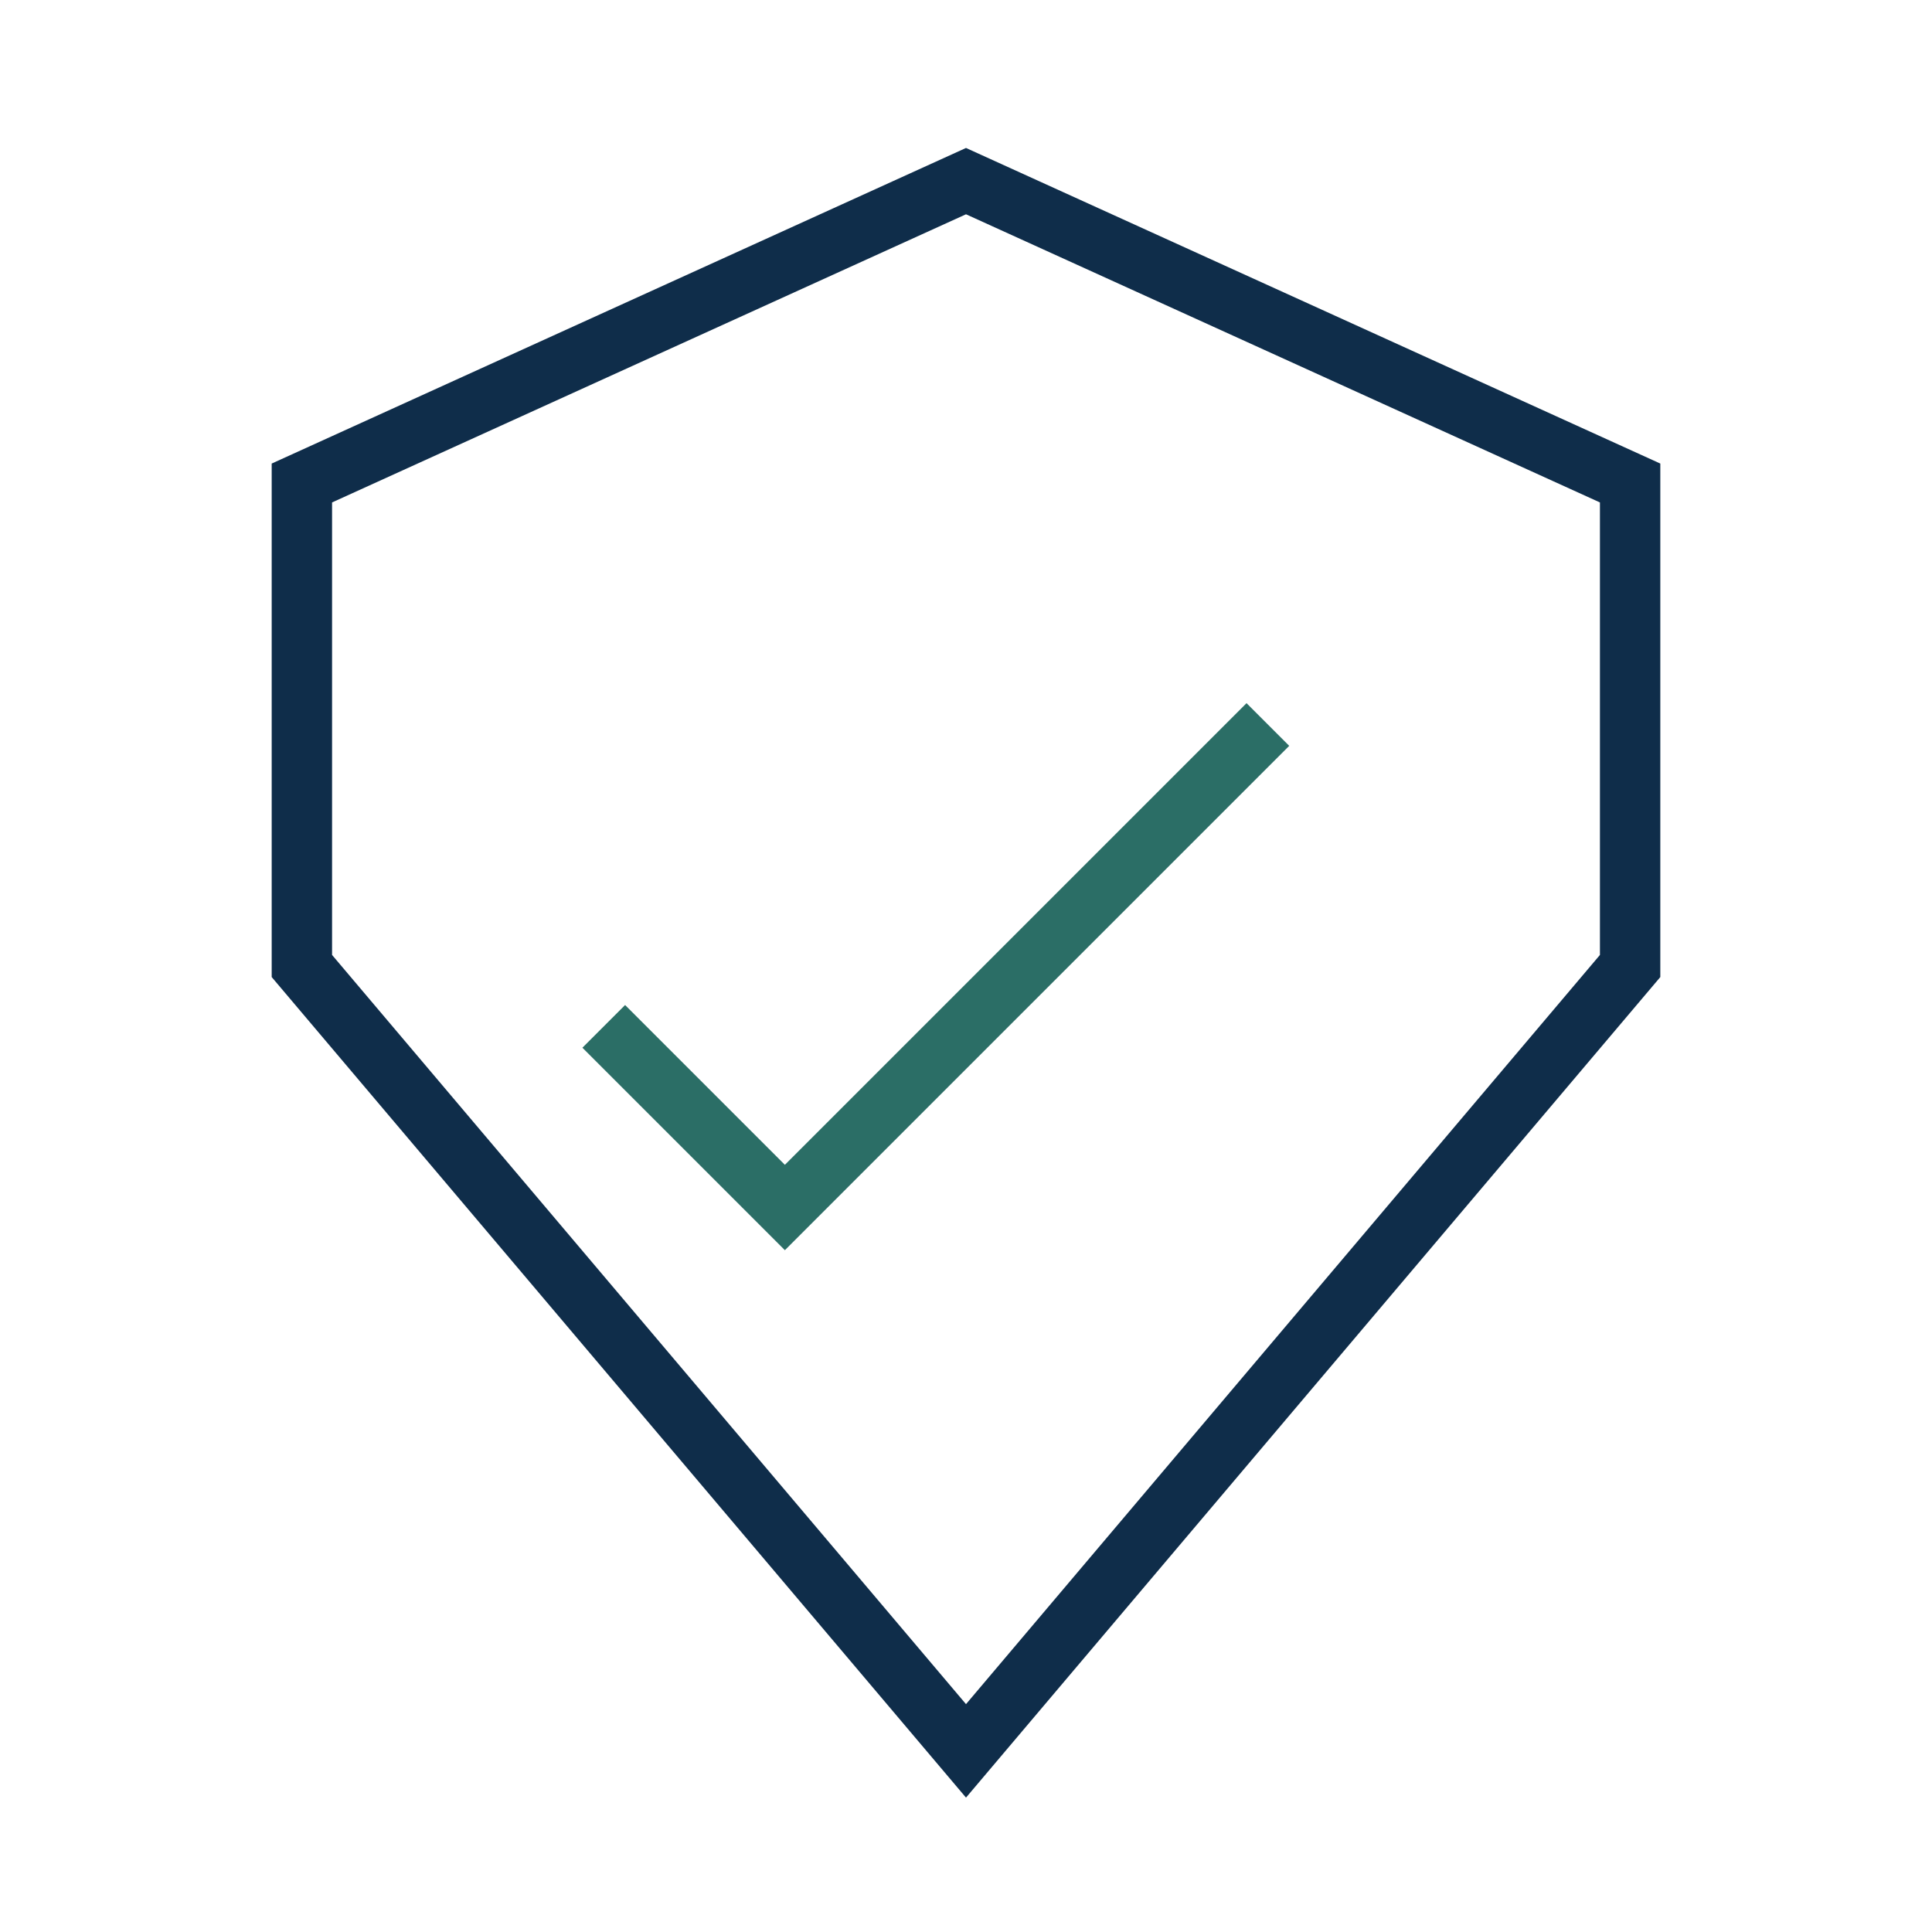 <?xml version="1.0" encoding="UTF-8"?>
<svg xmlns="http://www.w3.org/2000/svg" width="32" height="32" viewBox="0 0 32 32"><path fill="none" stroke="#0F2D4A" d="M16 3L27 8V16L16 29 5 16V8z"/><path fill="none" stroke="#2B6E66" d="M10 17l3 3 8-8"/></svg>